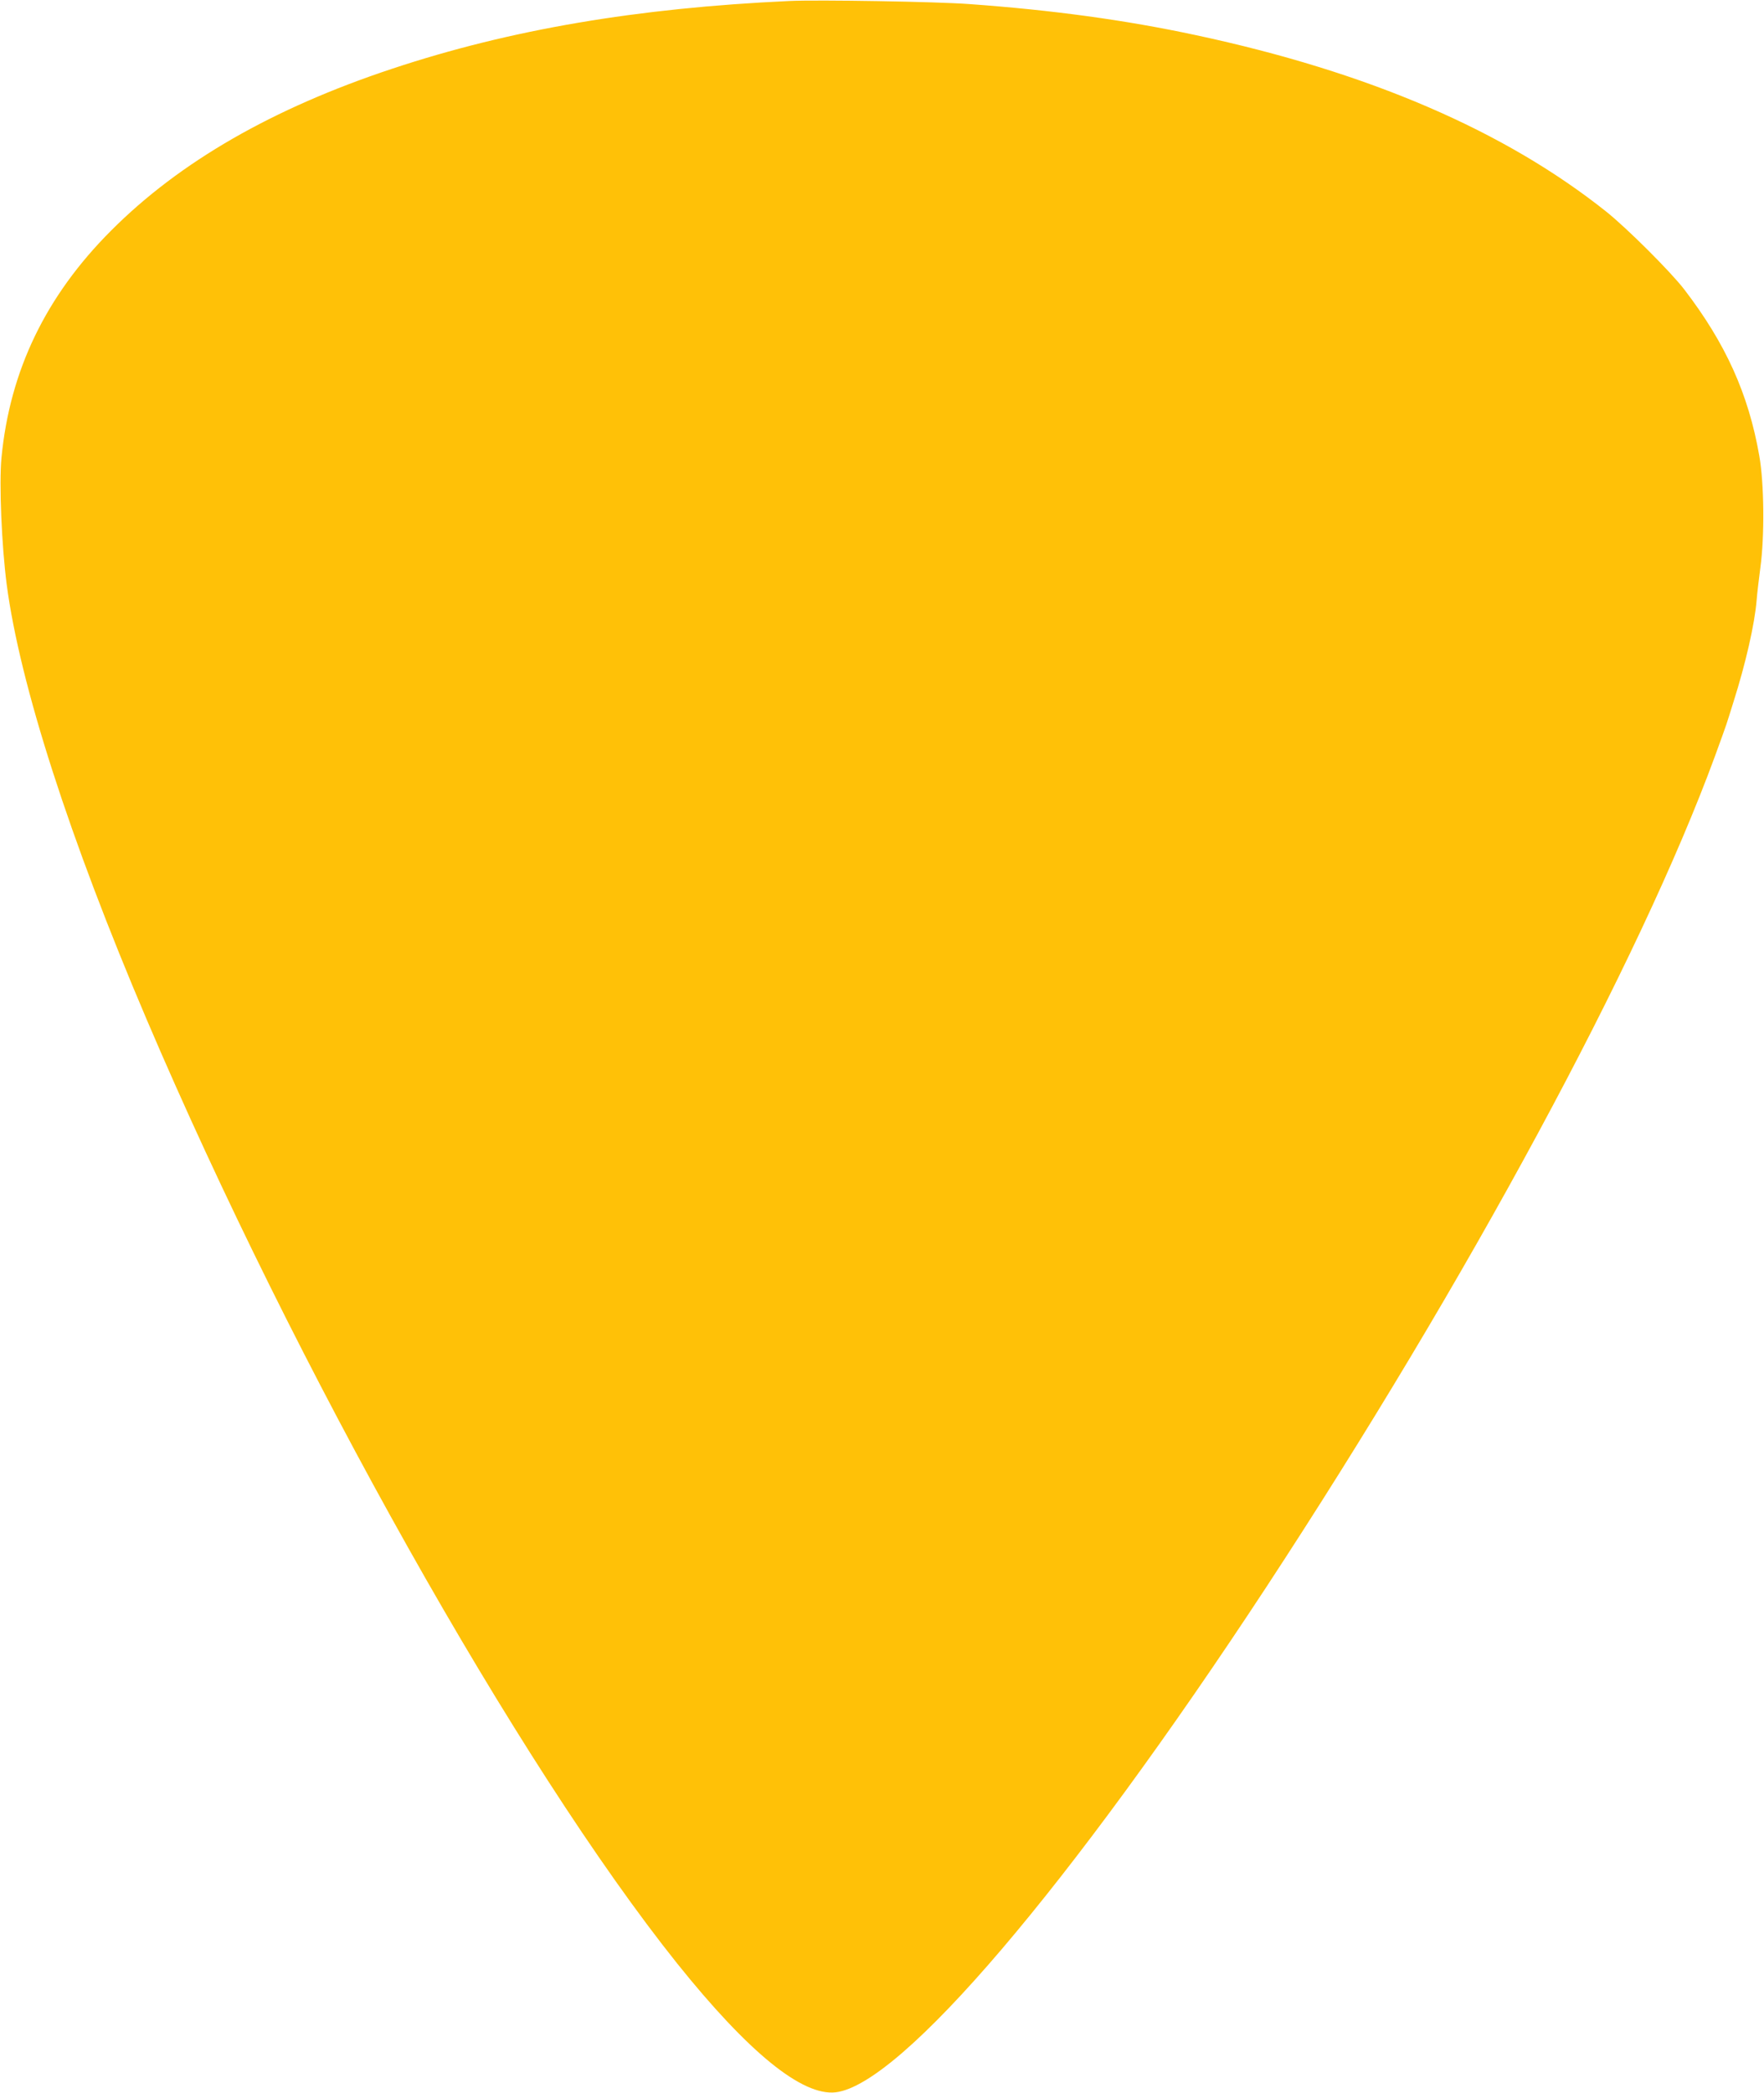 <?xml version="1.0" standalone="no"?>
<!DOCTYPE svg PUBLIC "-//W3C//DTD SVG 20010904//EN"
 "http://www.w3.org/TR/2001/REC-SVG-20010904/DTD/svg10.dtd">
<svg version="1.0" xmlns="http://www.w3.org/2000/svg"
 width="1079pt" height="1280pt" viewBox="0 0 1079 1280"
 preserveAspectRatio="xMidYMid meet">
<g transform="translate(0,1280) scale(0.1,-0.1)"
fill="#ffc107" stroke="none">
<path d="M4830 12794 c-935 -43 -1710 -175 -2430 -414 -733 -243 -1301 -570
-1720 -990 -400 -400 -620 -857 -671 -1390 -15 -160 1 -536 32 -775 80 -608
384 -1553 856 -2660 909 -2132 2275 -4560 3245 -5774 436 -544 765 -812 970
-788 400 48 1429 1255 2635 3092 1227 1871 2282 3824 2743 5080 34 94 66 181
70 195 5 14 24 75 43 136 74 233 130 476 142 624 3 41 14 131 23 200 26 191
23 516 -7 683 -66 378 -206 687 -459 1017 -84 109 -348 372 -475 474 -622 496
-1455 855 -2512 1081 -429 92 -873 153 -1385 190 -200 15 -923 27 -1100 19z"/>
</g>
</svg>
